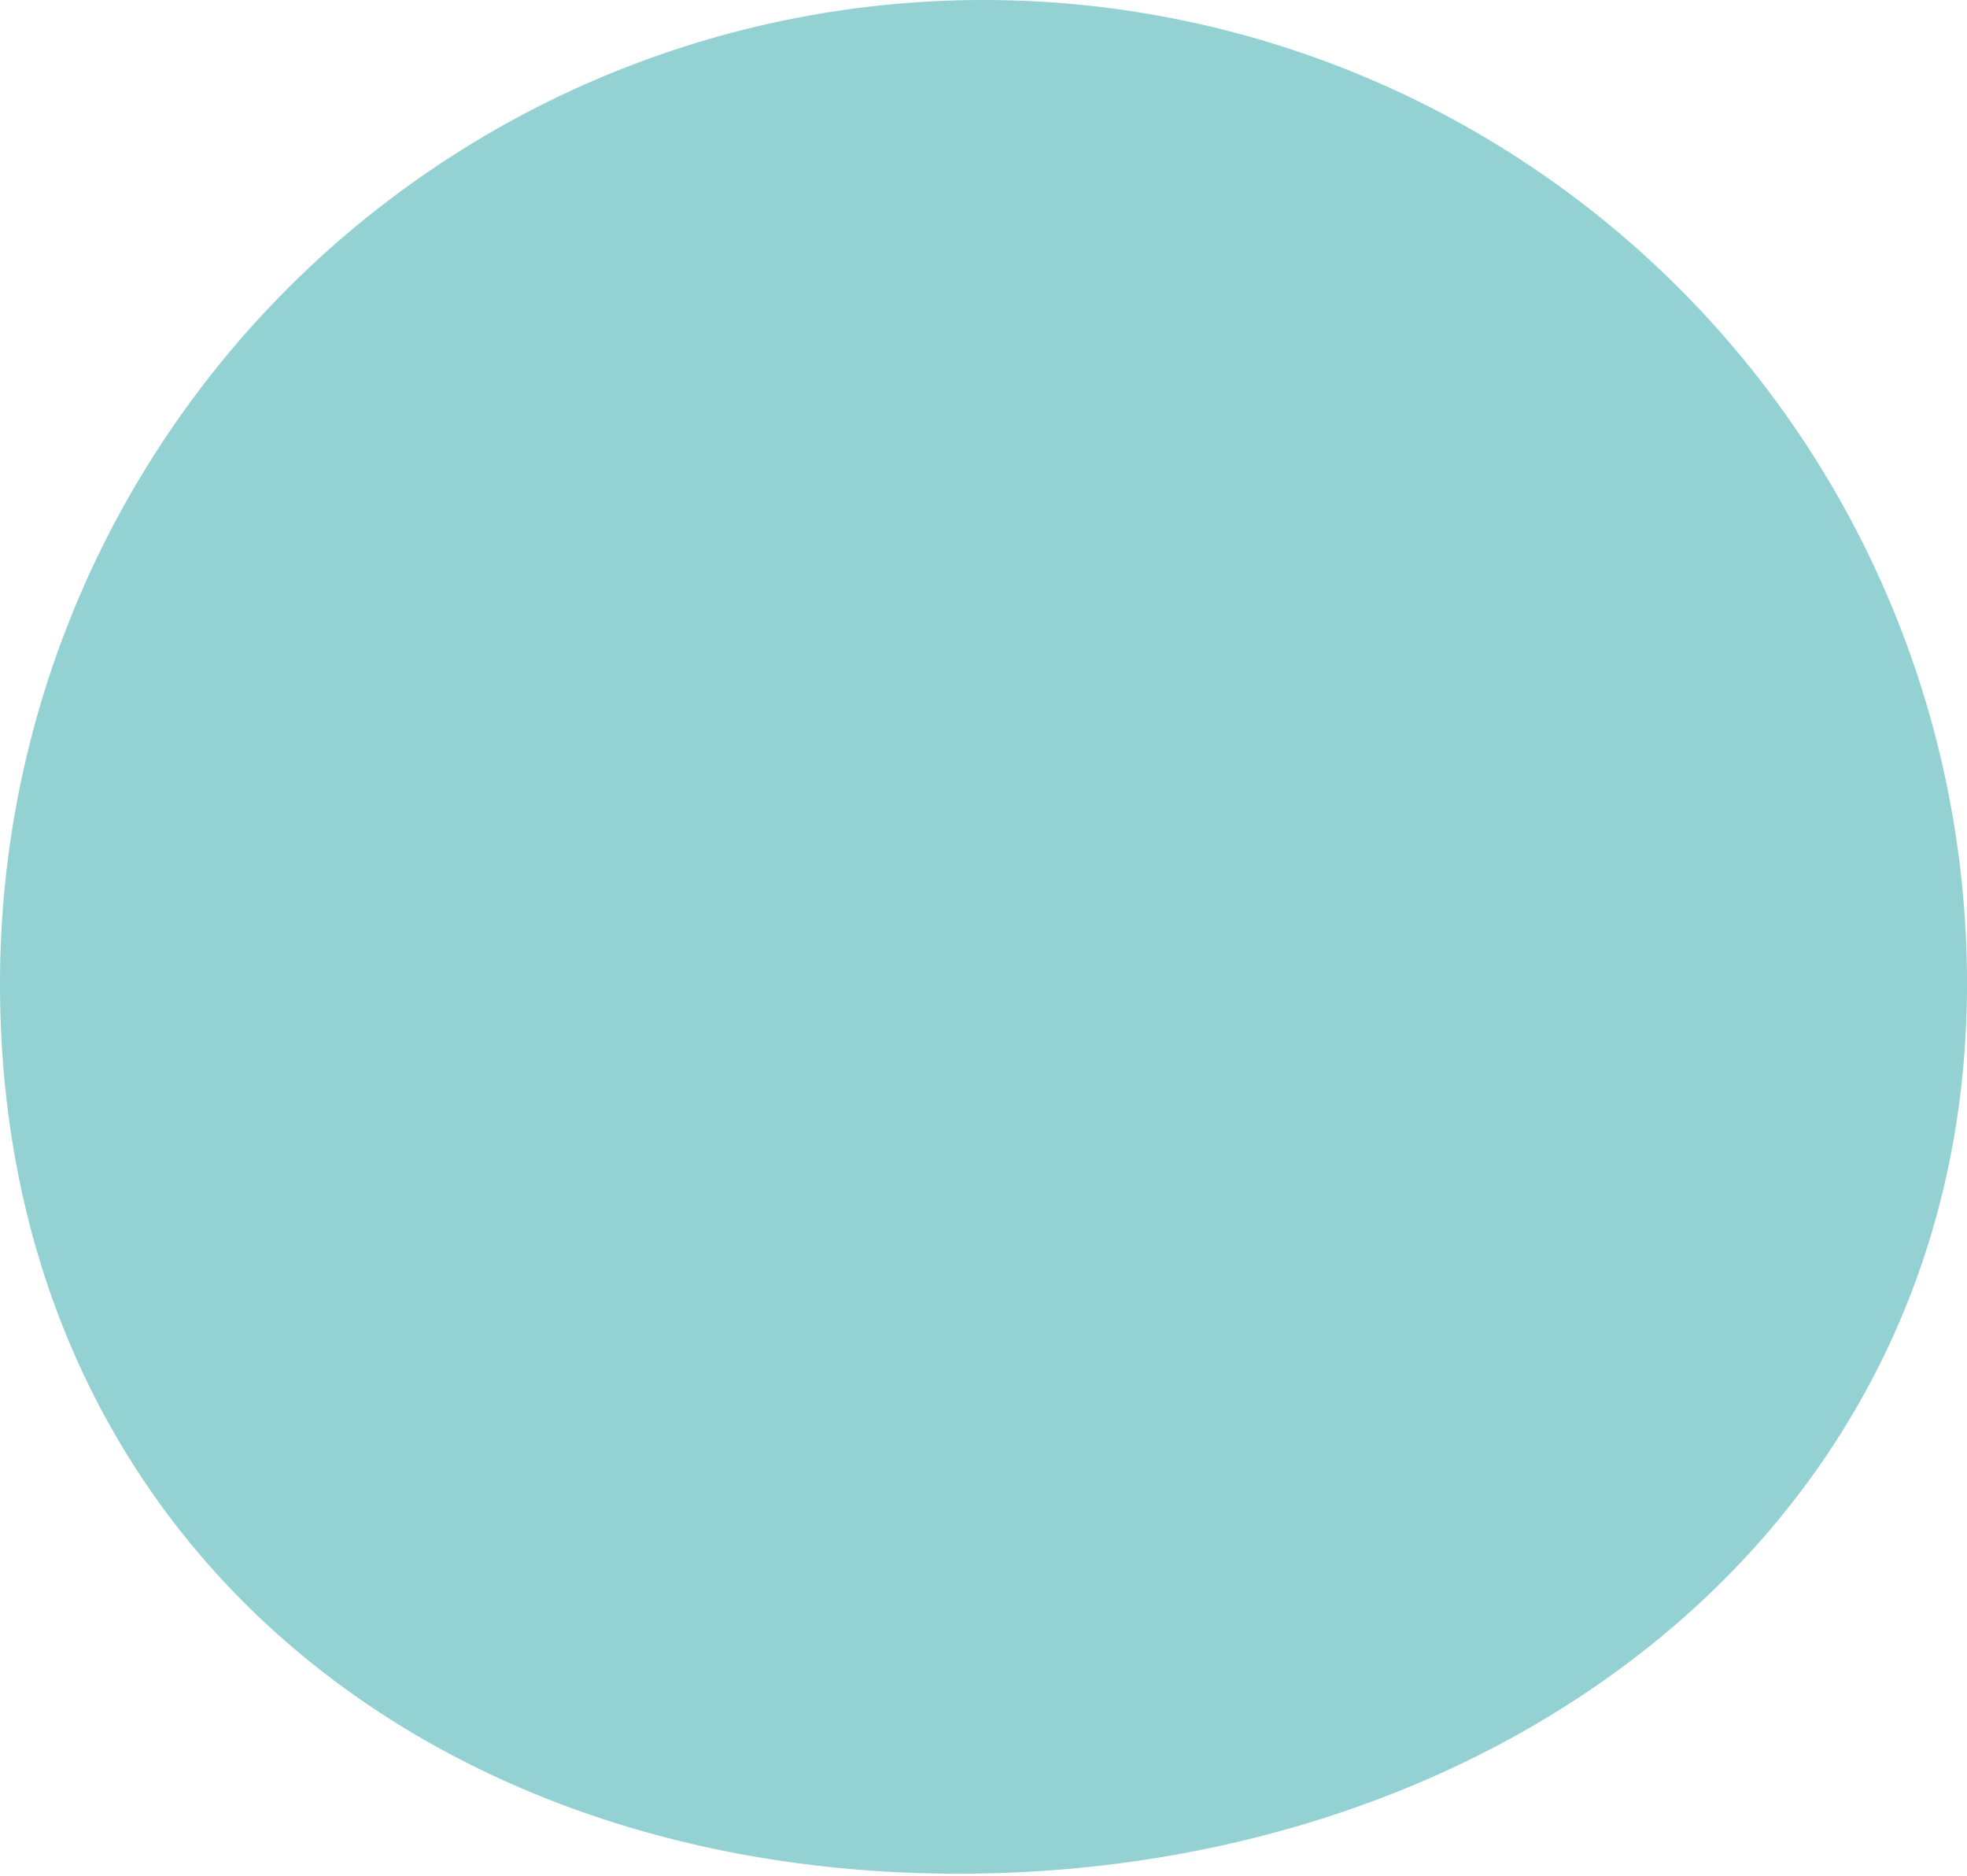 <svg xmlns="http://www.w3.org/2000/svg" xmlns:xlink="http://www.w3.org/1999/xlink" viewBox="0 0 366 349"><defs><style>.a{fill:none;}.b{isolation:isolate;}.c{clip-path:url(#a);}.d{fill:#93d1d3;mix-blend-mode:multiply;}</style><clipPath id="a"><rect class="a" width="366" height="349"/></clipPath></defs><g class="b"><g class="c"><path class="d" d="M366,183c0,101.07-86.59,165.59-187.66,165.59S0,284.07,0,183a183,183,0,0,1,366,0Z"/></g></g></svg>